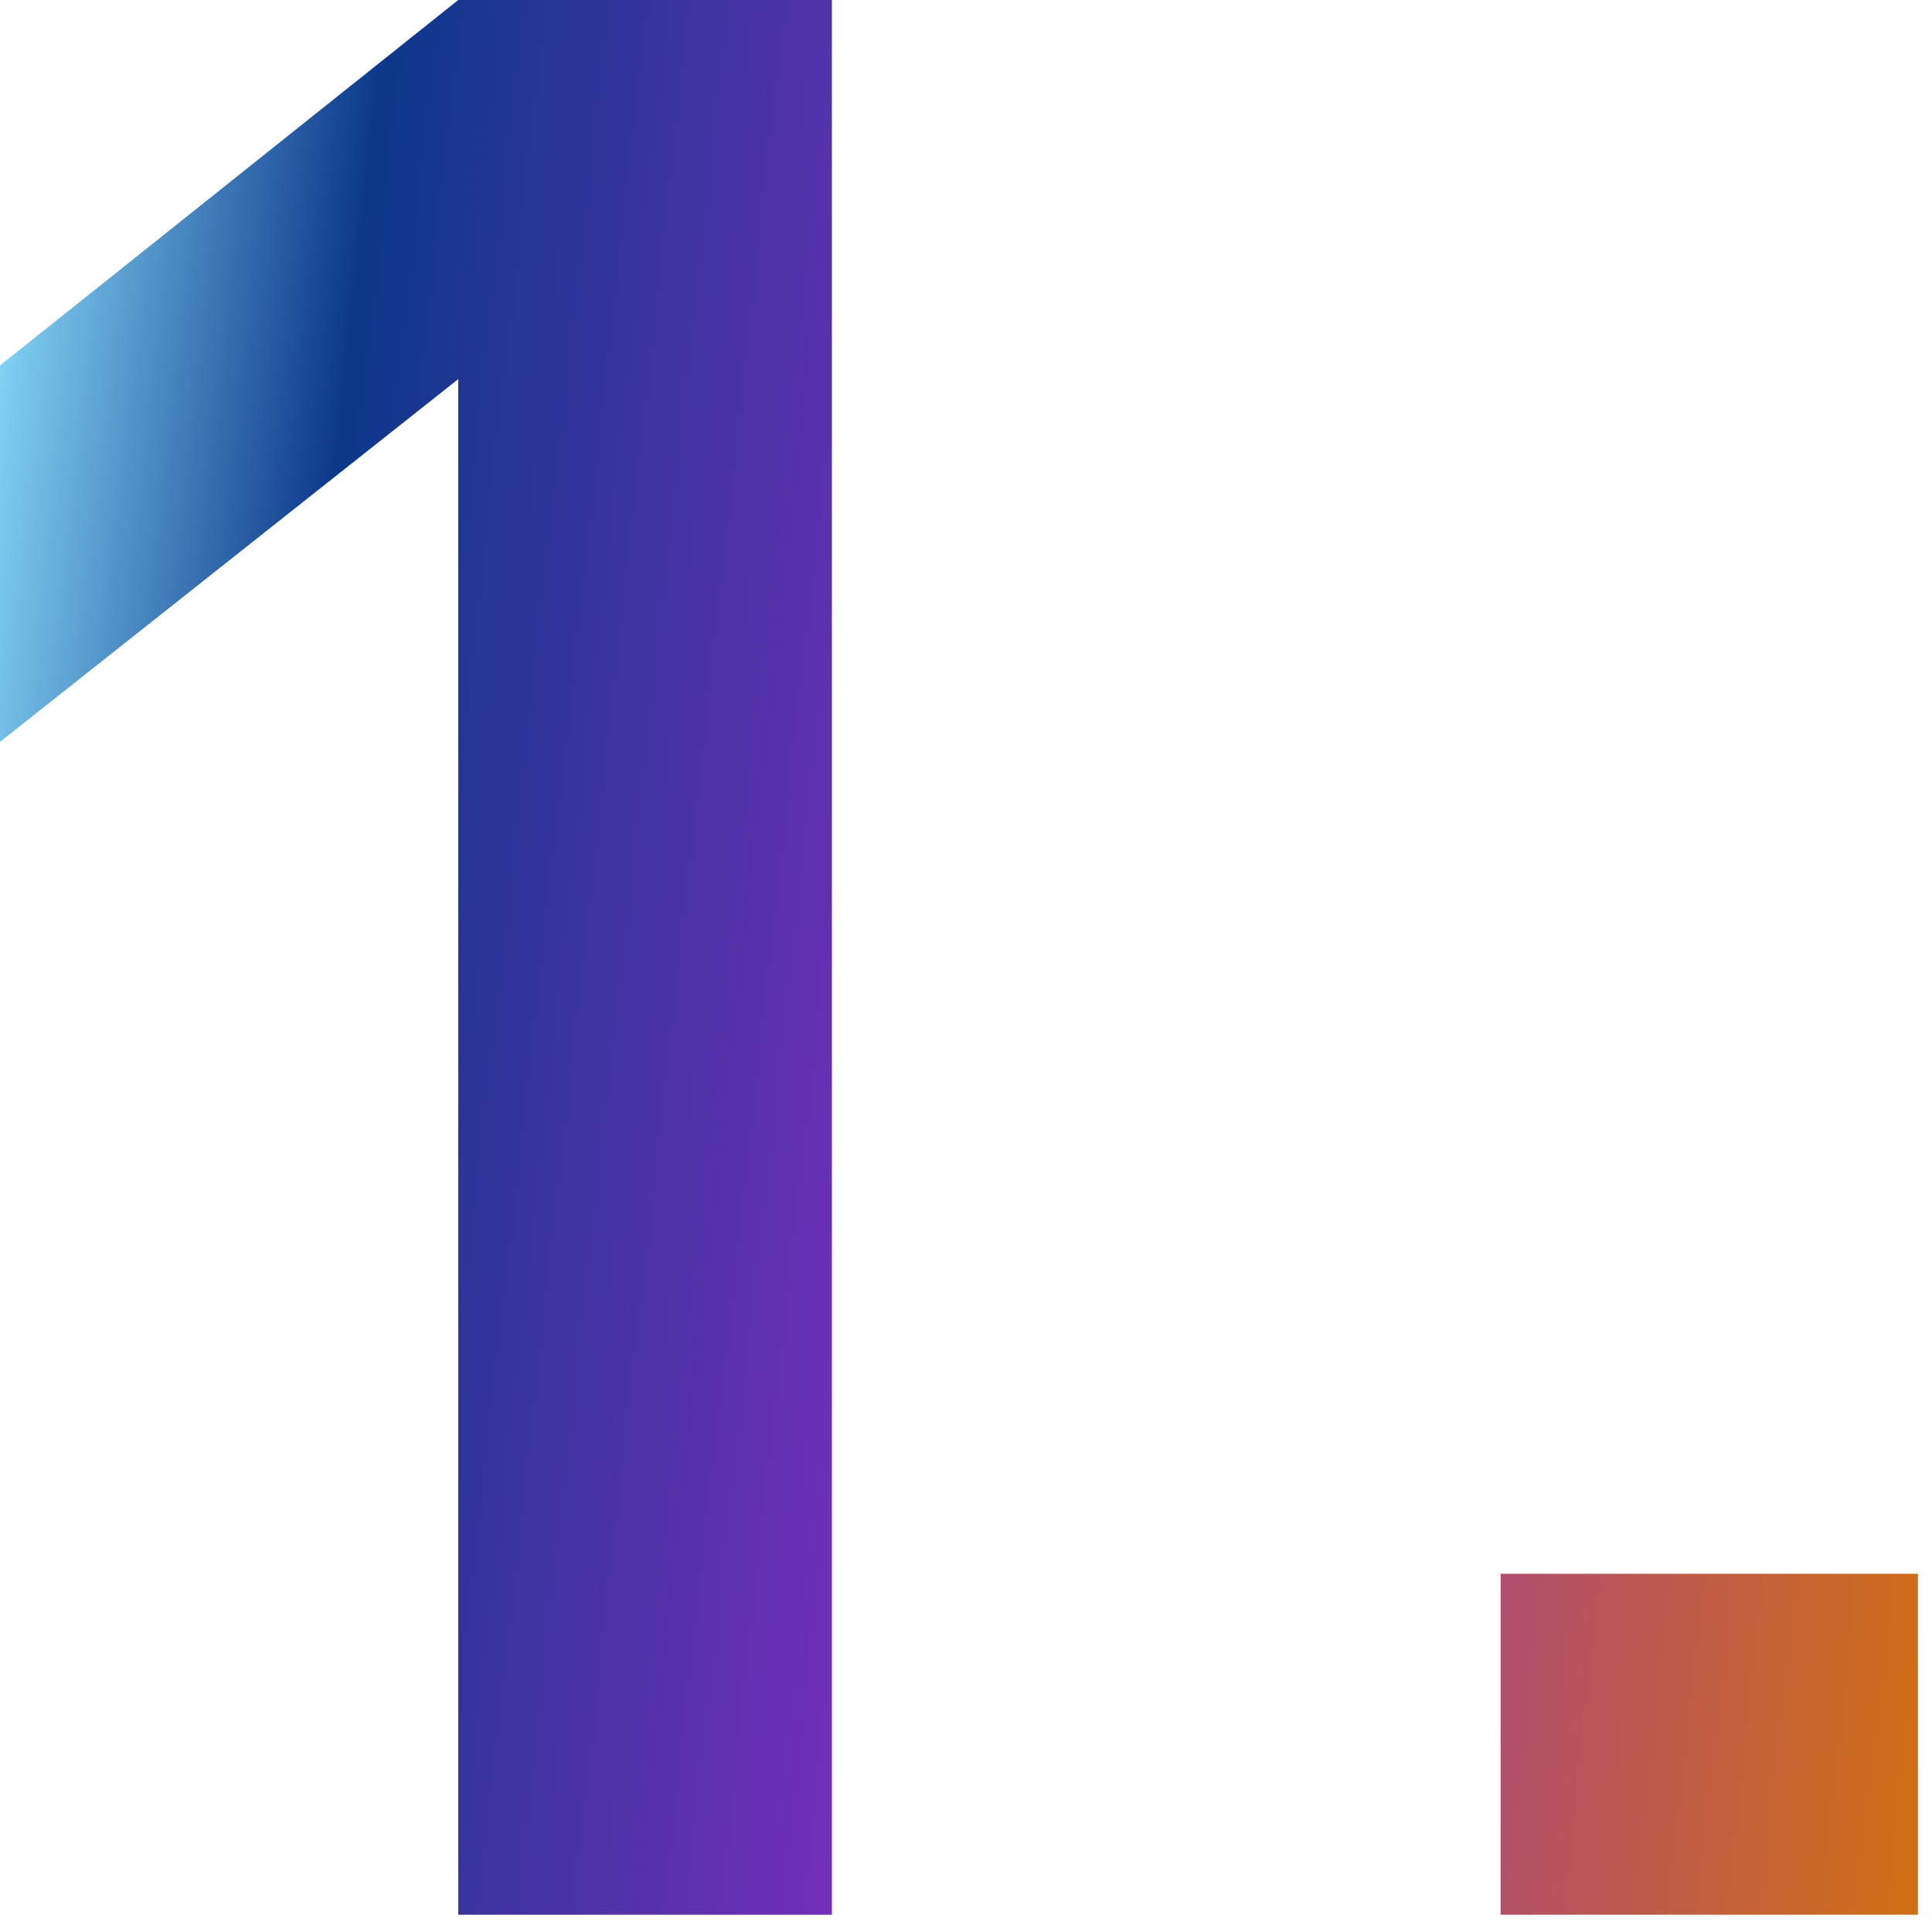 <svg width="34" height="34" viewBox="0 0 34 34" fill="none" xmlns="http://www.w3.org/2000/svg">
<path d="M14.64 0V33.696H8.064V6.672L0 13.056V6.432L8.064 0H14.64Z" fill="url(#paint0_linear_163_13994)"/>
<path d="M33.752 33.696H26.408V27.696H33.752V33.696Z" fill="url(#paint1_linear_163_13994)"/>
<defs>
<linearGradient id="paint0_linear_163_13994" x1="0" y1="0" x2="37.043" y2="4.123" gradientUnits="userSpaceOnUse">
<stop stop-color="#8EE3FF"/>
<stop offset="0.182" stop-color="#0C388A"/>
<stop offset="0.578" stop-color="#912CC7"/>
<stop offset="1" stop-color="#D16F13"/>
</linearGradient>
<linearGradient id="paint1_linear_163_13994" x1="0" y1="0" x2="37.043" y2="4.123" gradientUnits="userSpaceOnUse">
<stop stop-color="#8EE3FF"/>
<stop offset="0.182" stop-color="#0C388A"/>
<stop offset="0.578" stop-color="#912CC7"/>
<stop offset="1" stop-color="#D16F13"/>
</linearGradient>
</defs>
</svg>

